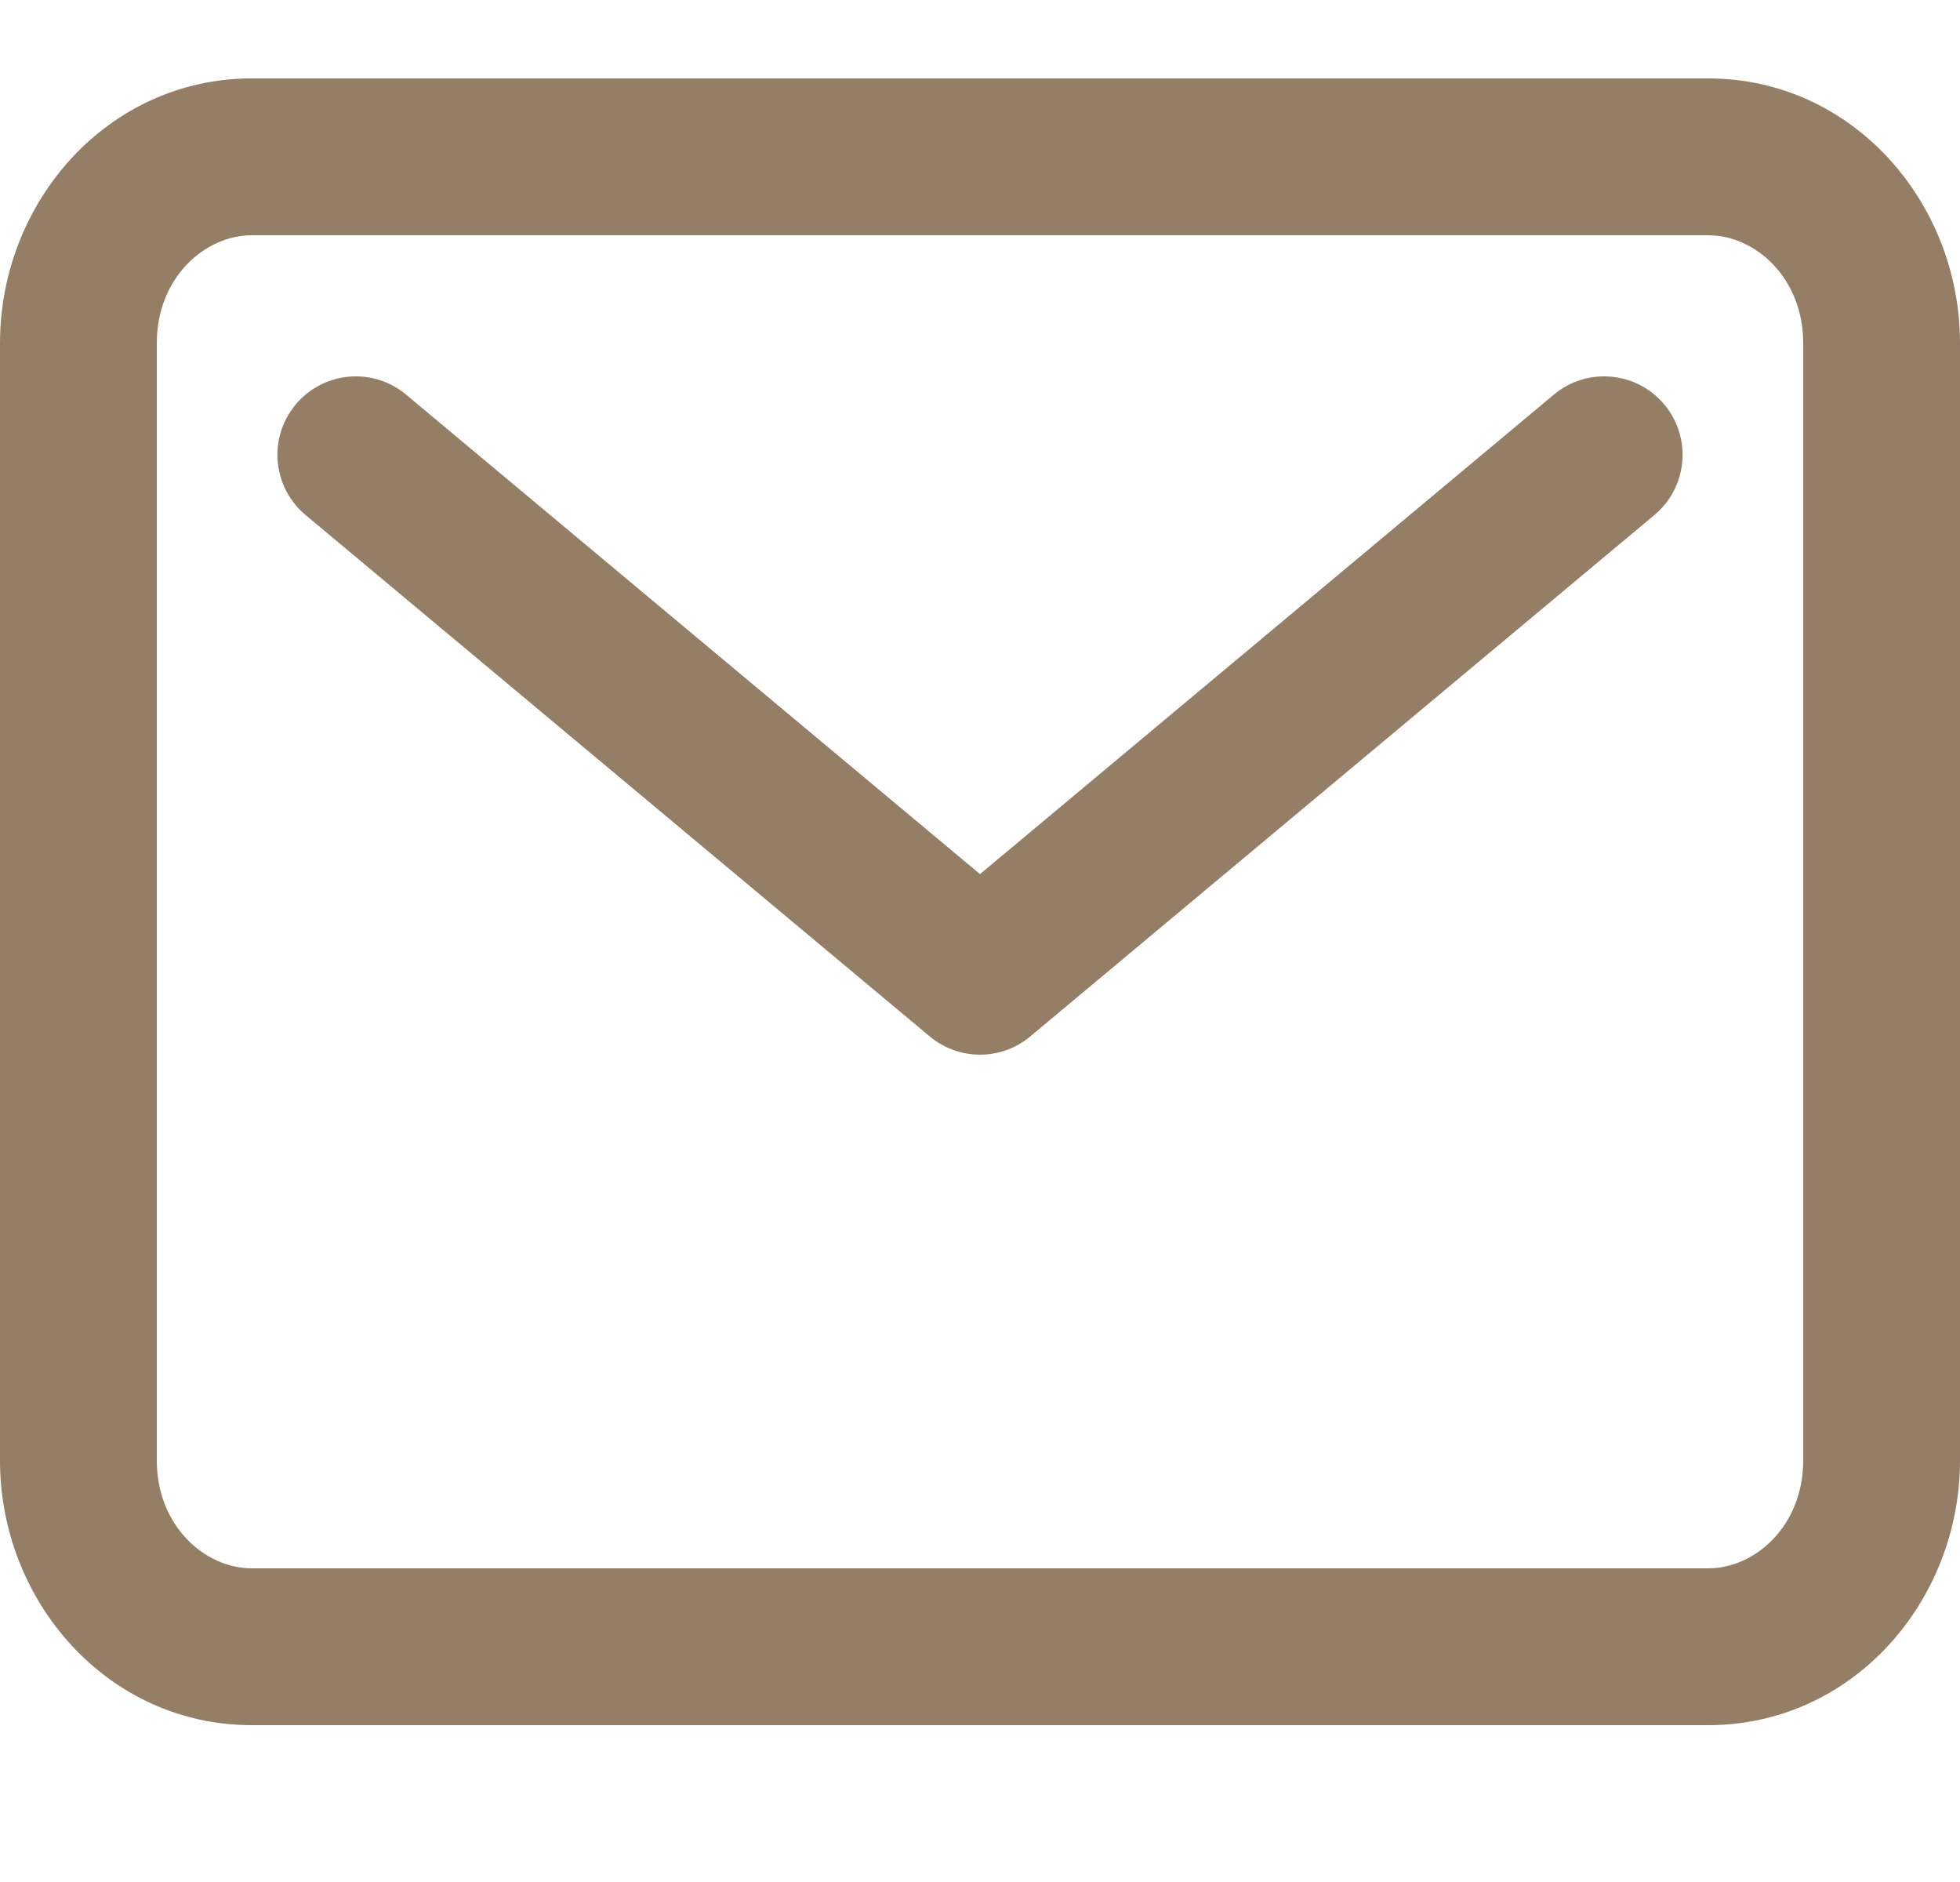 <?xml version="1.0" encoding="UTF-8"?> <svg xmlns="http://www.w3.org/2000/svg" width="25" height="24" viewBox="0 0 25 24" fill="none"> <path fill-rule="evenodd" clip-rule="evenodd" d="M3.212 3C2.608 3 2 3.547 2 4.375V18.625C2 19.453 2.608 20 3.212 20H21.788C22.392 20 23 19.453 23 18.625V4.375C23 3.547 22.392 3 21.788 3H3.212ZM0 4.375C0 2.579 1.372 1 3.212 1H21.788C23.628 1 25 2.579 25 4.375V18.625C25 20.421 23.628 22 21.788 22H3.212C1.372 22 0 20.421 0 18.625V4.375ZM3.771 5.159C4.125 4.735 4.756 4.678 5.179 5.032L12.5 11.147L19.82 5.032C20.244 4.678 20.875 4.735 21.229 5.159C21.583 5.583 21.526 6.213 21.103 6.567L13.141 13.217C12.77 13.527 12.23 13.527 11.859 13.217L3.897 6.567C3.474 6.213 3.417 5.583 3.771 5.159Z" fill="#957E66"></path> </svg> 